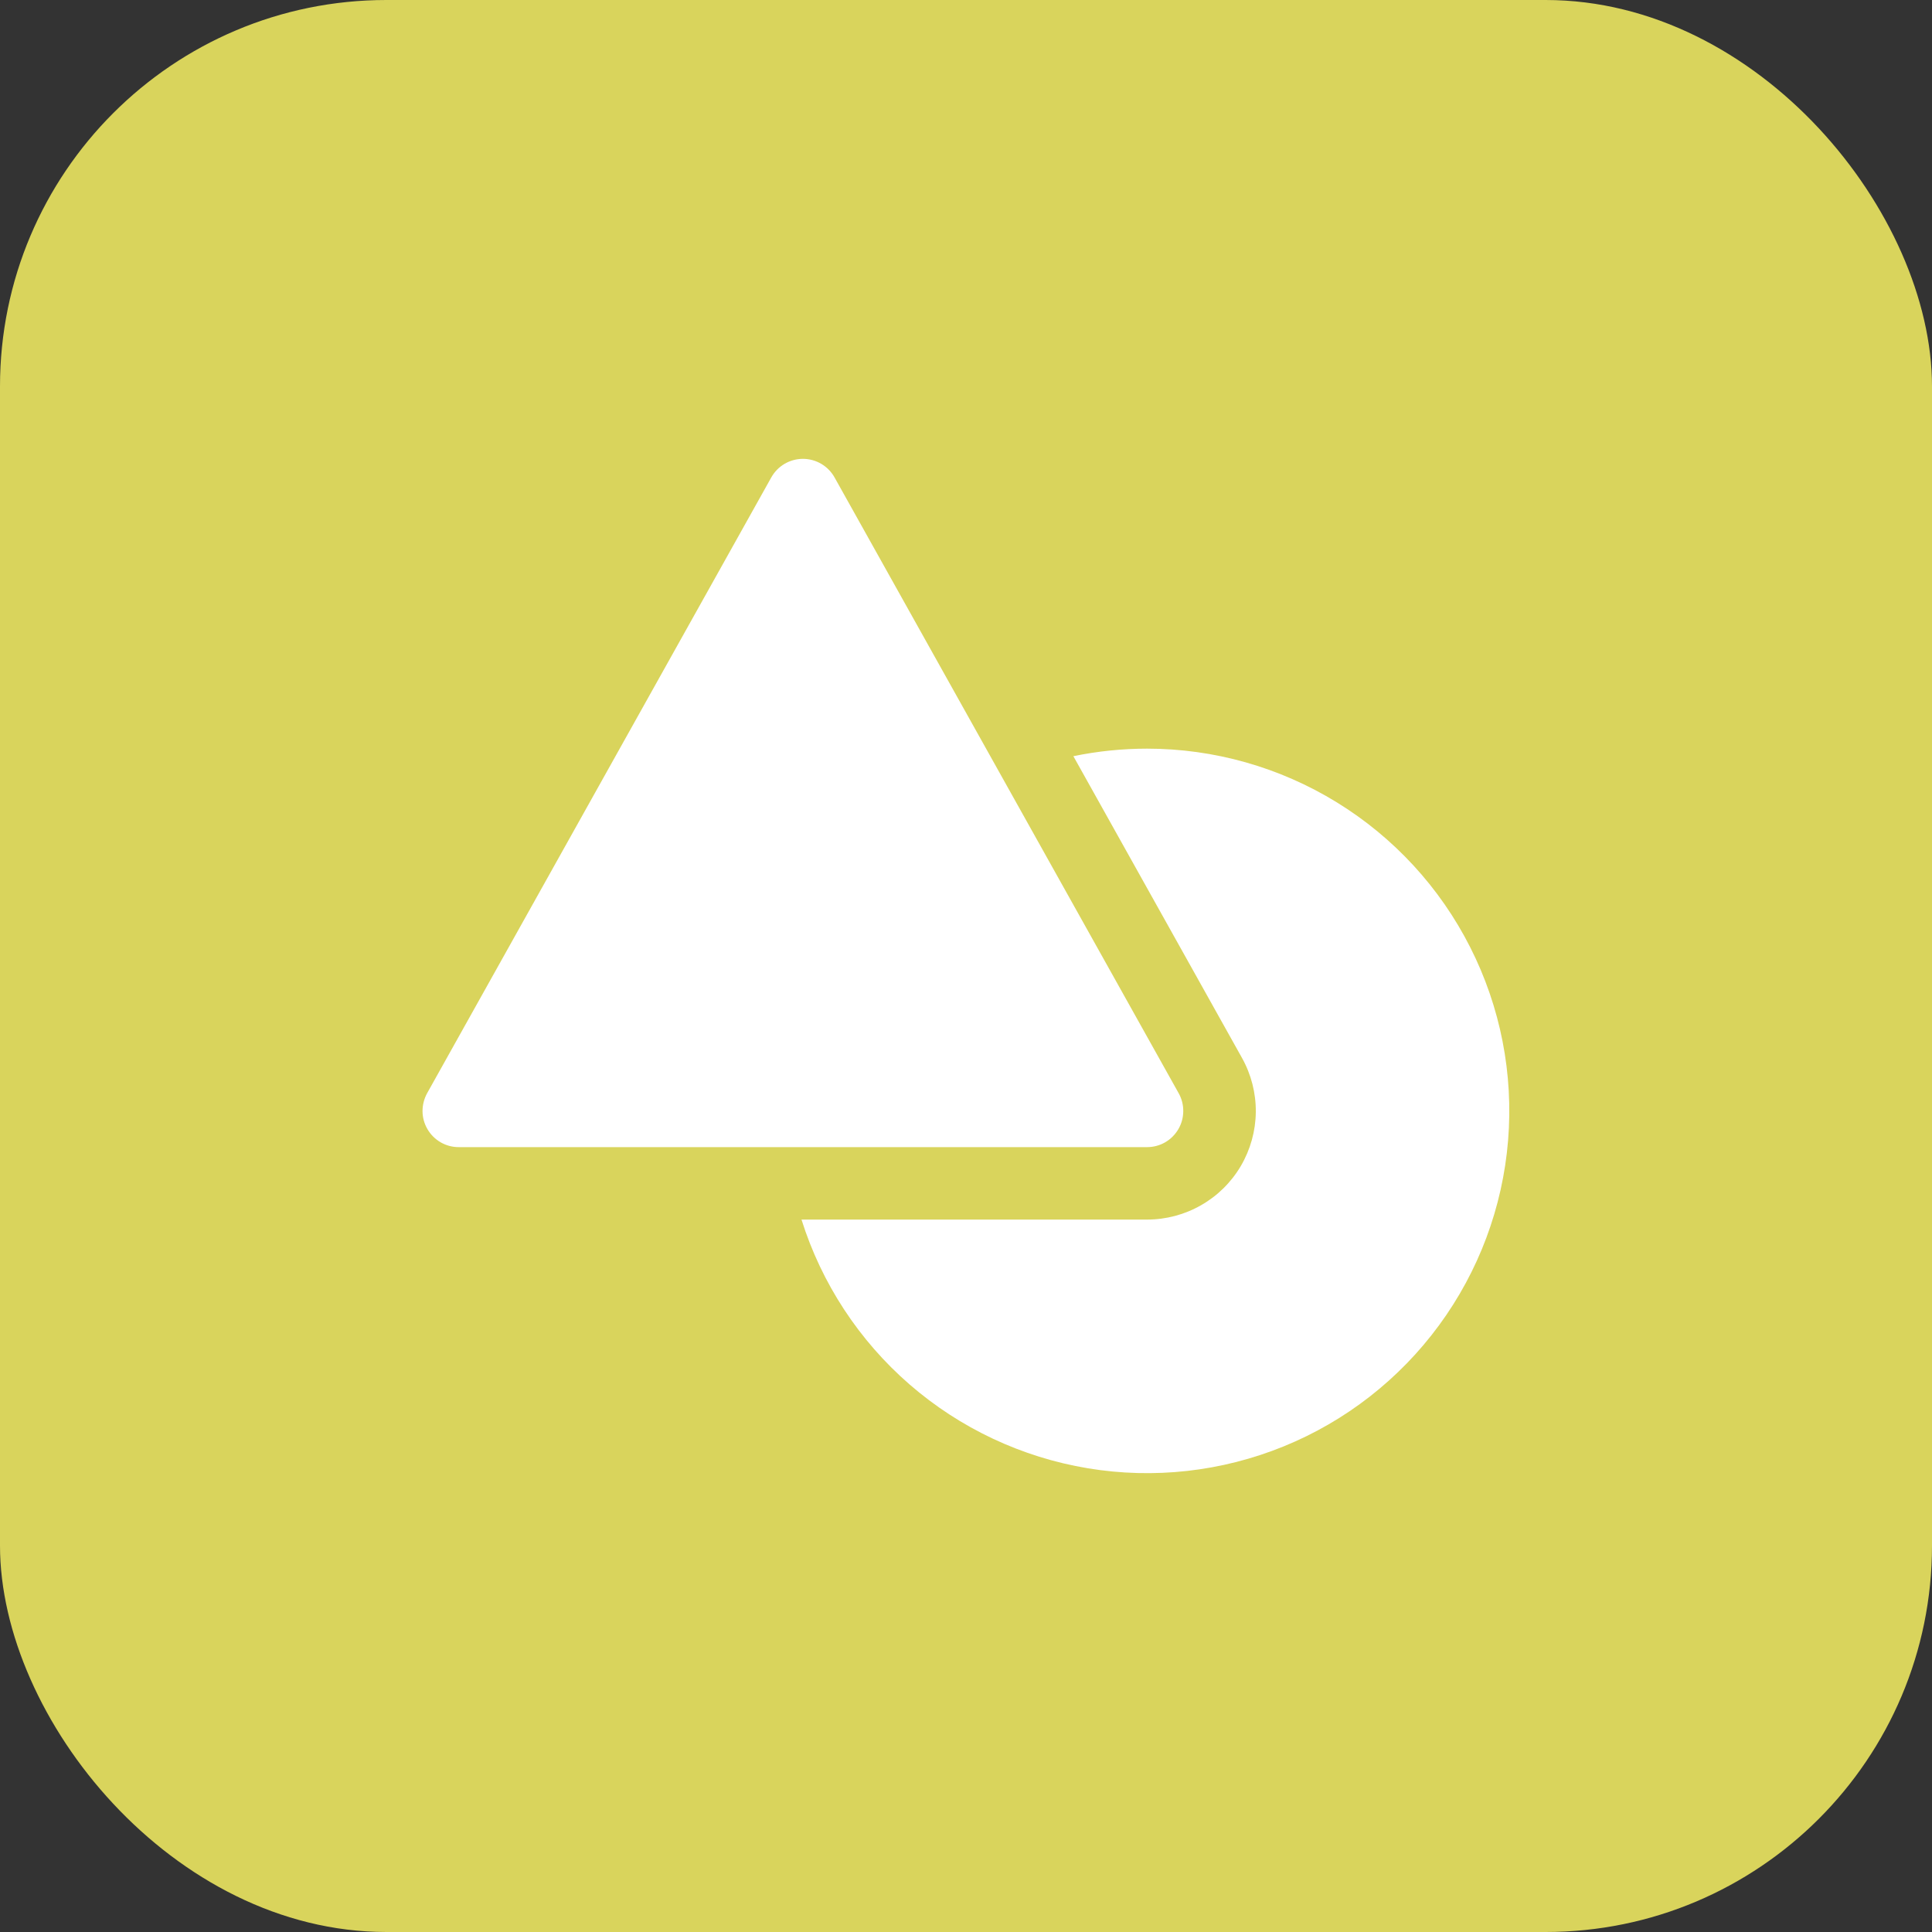 <svg width="40" height="40" viewBox="0 0 40 40" fill="none" xmlns="http://www.w3.org/2000/svg">
<rect x="0" y="0" width="40" height="40" fill="#333333" stroke="none"/>
<rect width="40" height="40" rx="8" fill="#D9D45C"/>
<path d="M23.75 23.75H9.5C9.369 23.751 9.24 23.717 9.126 23.652C9.013 23.587 8.918 23.494 8.852 23.381C8.785 23.268 8.749 23.14 8.748 23.009C8.747 22.878 8.78 22.749 8.843 22.634L15.969 9.884C16.034 9.768 16.128 9.671 16.244 9.603C16.359 9.536 16.49 9.5 16.623 9.5C16.757 9.5 16.888 9.536 17.003 9.603C17.118 9.671 17.213 9.768 17.278 9.884L24.403 22.634C24.467 22.748 24.5 22.877 24.498 23.008C24.497 23.139 24.462 23.267 24.396 23.379C24.33 23.492 24.235 23.586 24.122 23.651C24.009 23.716 23.88 23.75 23.75 23.75Z" fill="white"/>
<path d="M23.75 15.5C23.237 15.5 22.726 15.552 22.223 15.656L25.714 21.903C25.905 22.245 26.004 22.632 26 23.024C25.996 23.416 25.889 23.8 25.691 24.139C25.492 24.477 25.209 24.758 24.868 24.952C24.528 25.147 24.142 25.25 23.75 25.25H16.594C17.01 26.572 17.784 27.753 18.83 28.662C19.877 29.571 21.155 30.172 22.522 30.399C23.89 30.626 25.293 30.469 26.577 29.946C27.86 29.424 28.974 28.555 29.794 27.438C30.615 26.32 31.109 24.998 31.223 23.616C31.337 22.235 31.066 20.849 30.439 19.612C29.813 18.375 28.857 17.337 27.676 16.611C26.495 15.885 25.136 15.5 23.75 15.5Z" fill="white"/>
</svg>
